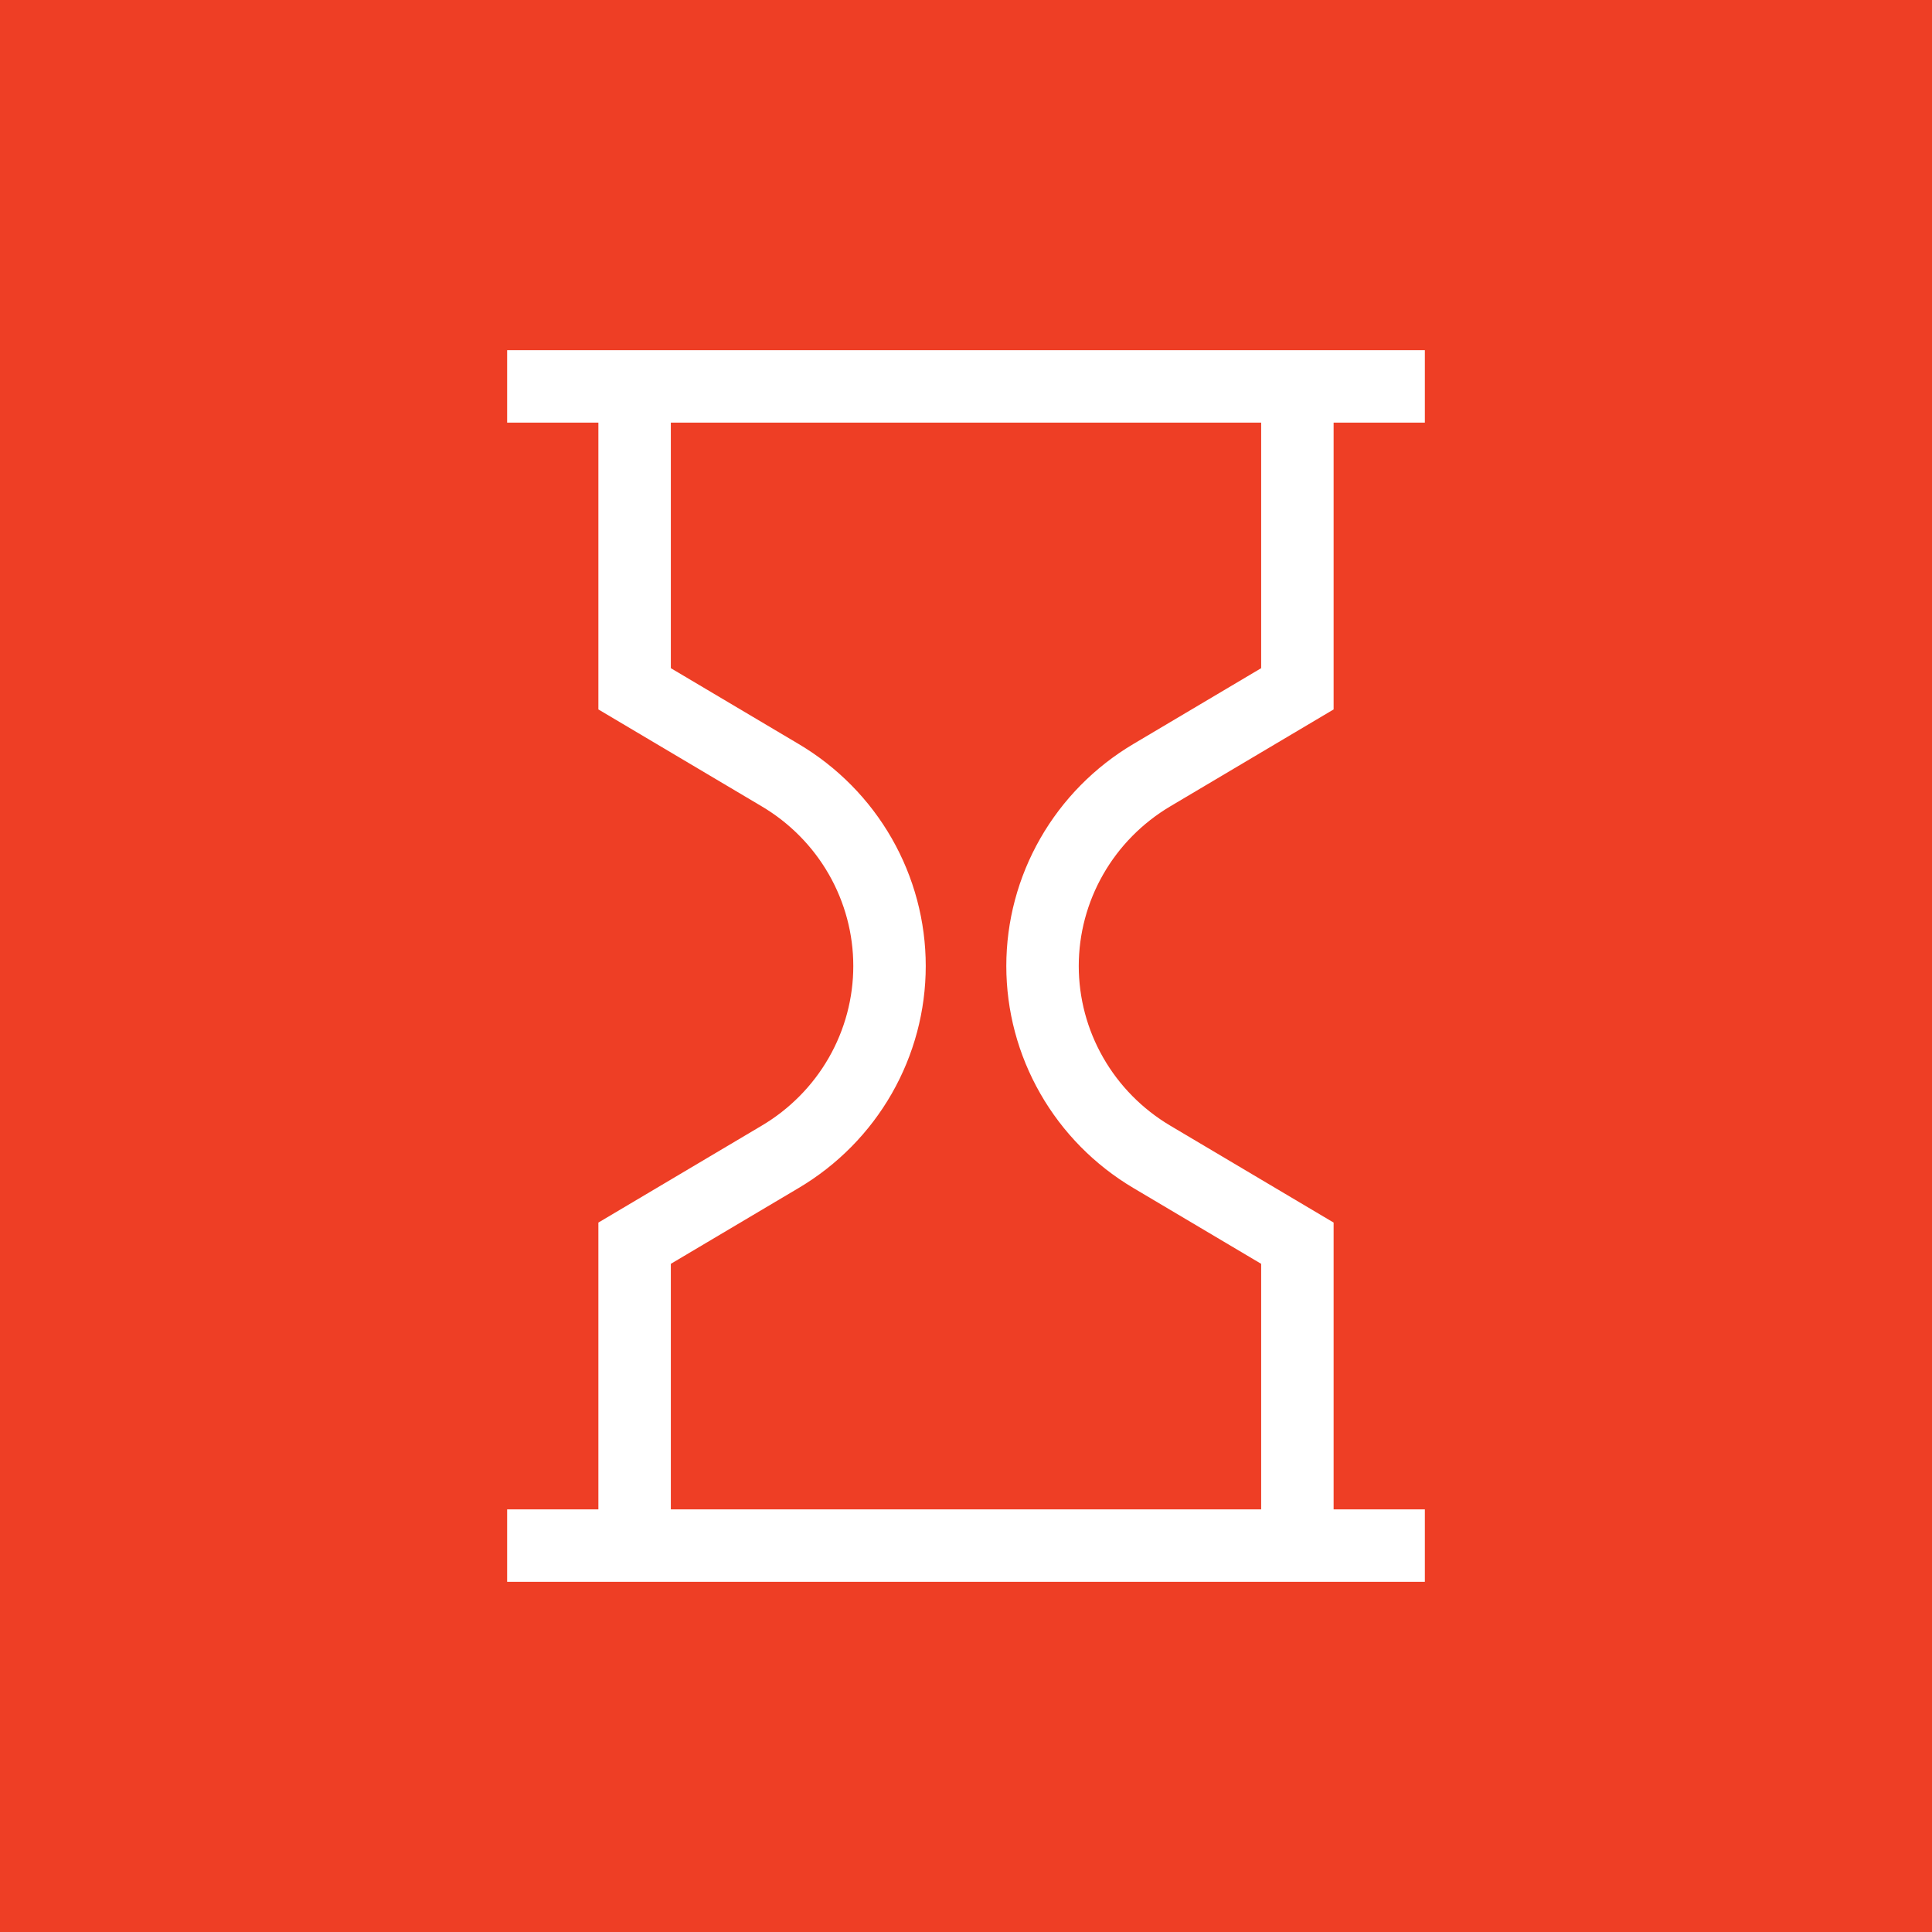<svg width="80" height="80" viewBox="0 0 80 80" fill="none" xmlns="http://www.w3.org/2000/svg">
<rect width="80" height="80" fill="#EE3E25"/>
<path d="M21 16H59M21 64H59M26.278 64V51.478L32.307 47.901C33.687 47.083 34.83 45.925 35.623 44.54C36.416 43.155 36.833 41.591 36.833 40C36.833 38.409 36.416 36.845 35.623 35.46C34.83 34.075 33.687 32.917 32.307 32.099L26.278 28.522V16M53.722 16V28.522L47.693 32.099C46.313 32.918 45.171 34.076 44.379 35.461C43.586 36.845 43.169 38.409 43.169 40C43.169 41.591 43.586 43.155 44.379 44.539C45.171 45.924 46.313 47.082 47.693 47.901L53.722 51.478V64" stroke="white" stroke-width="3"/>
</svg>
